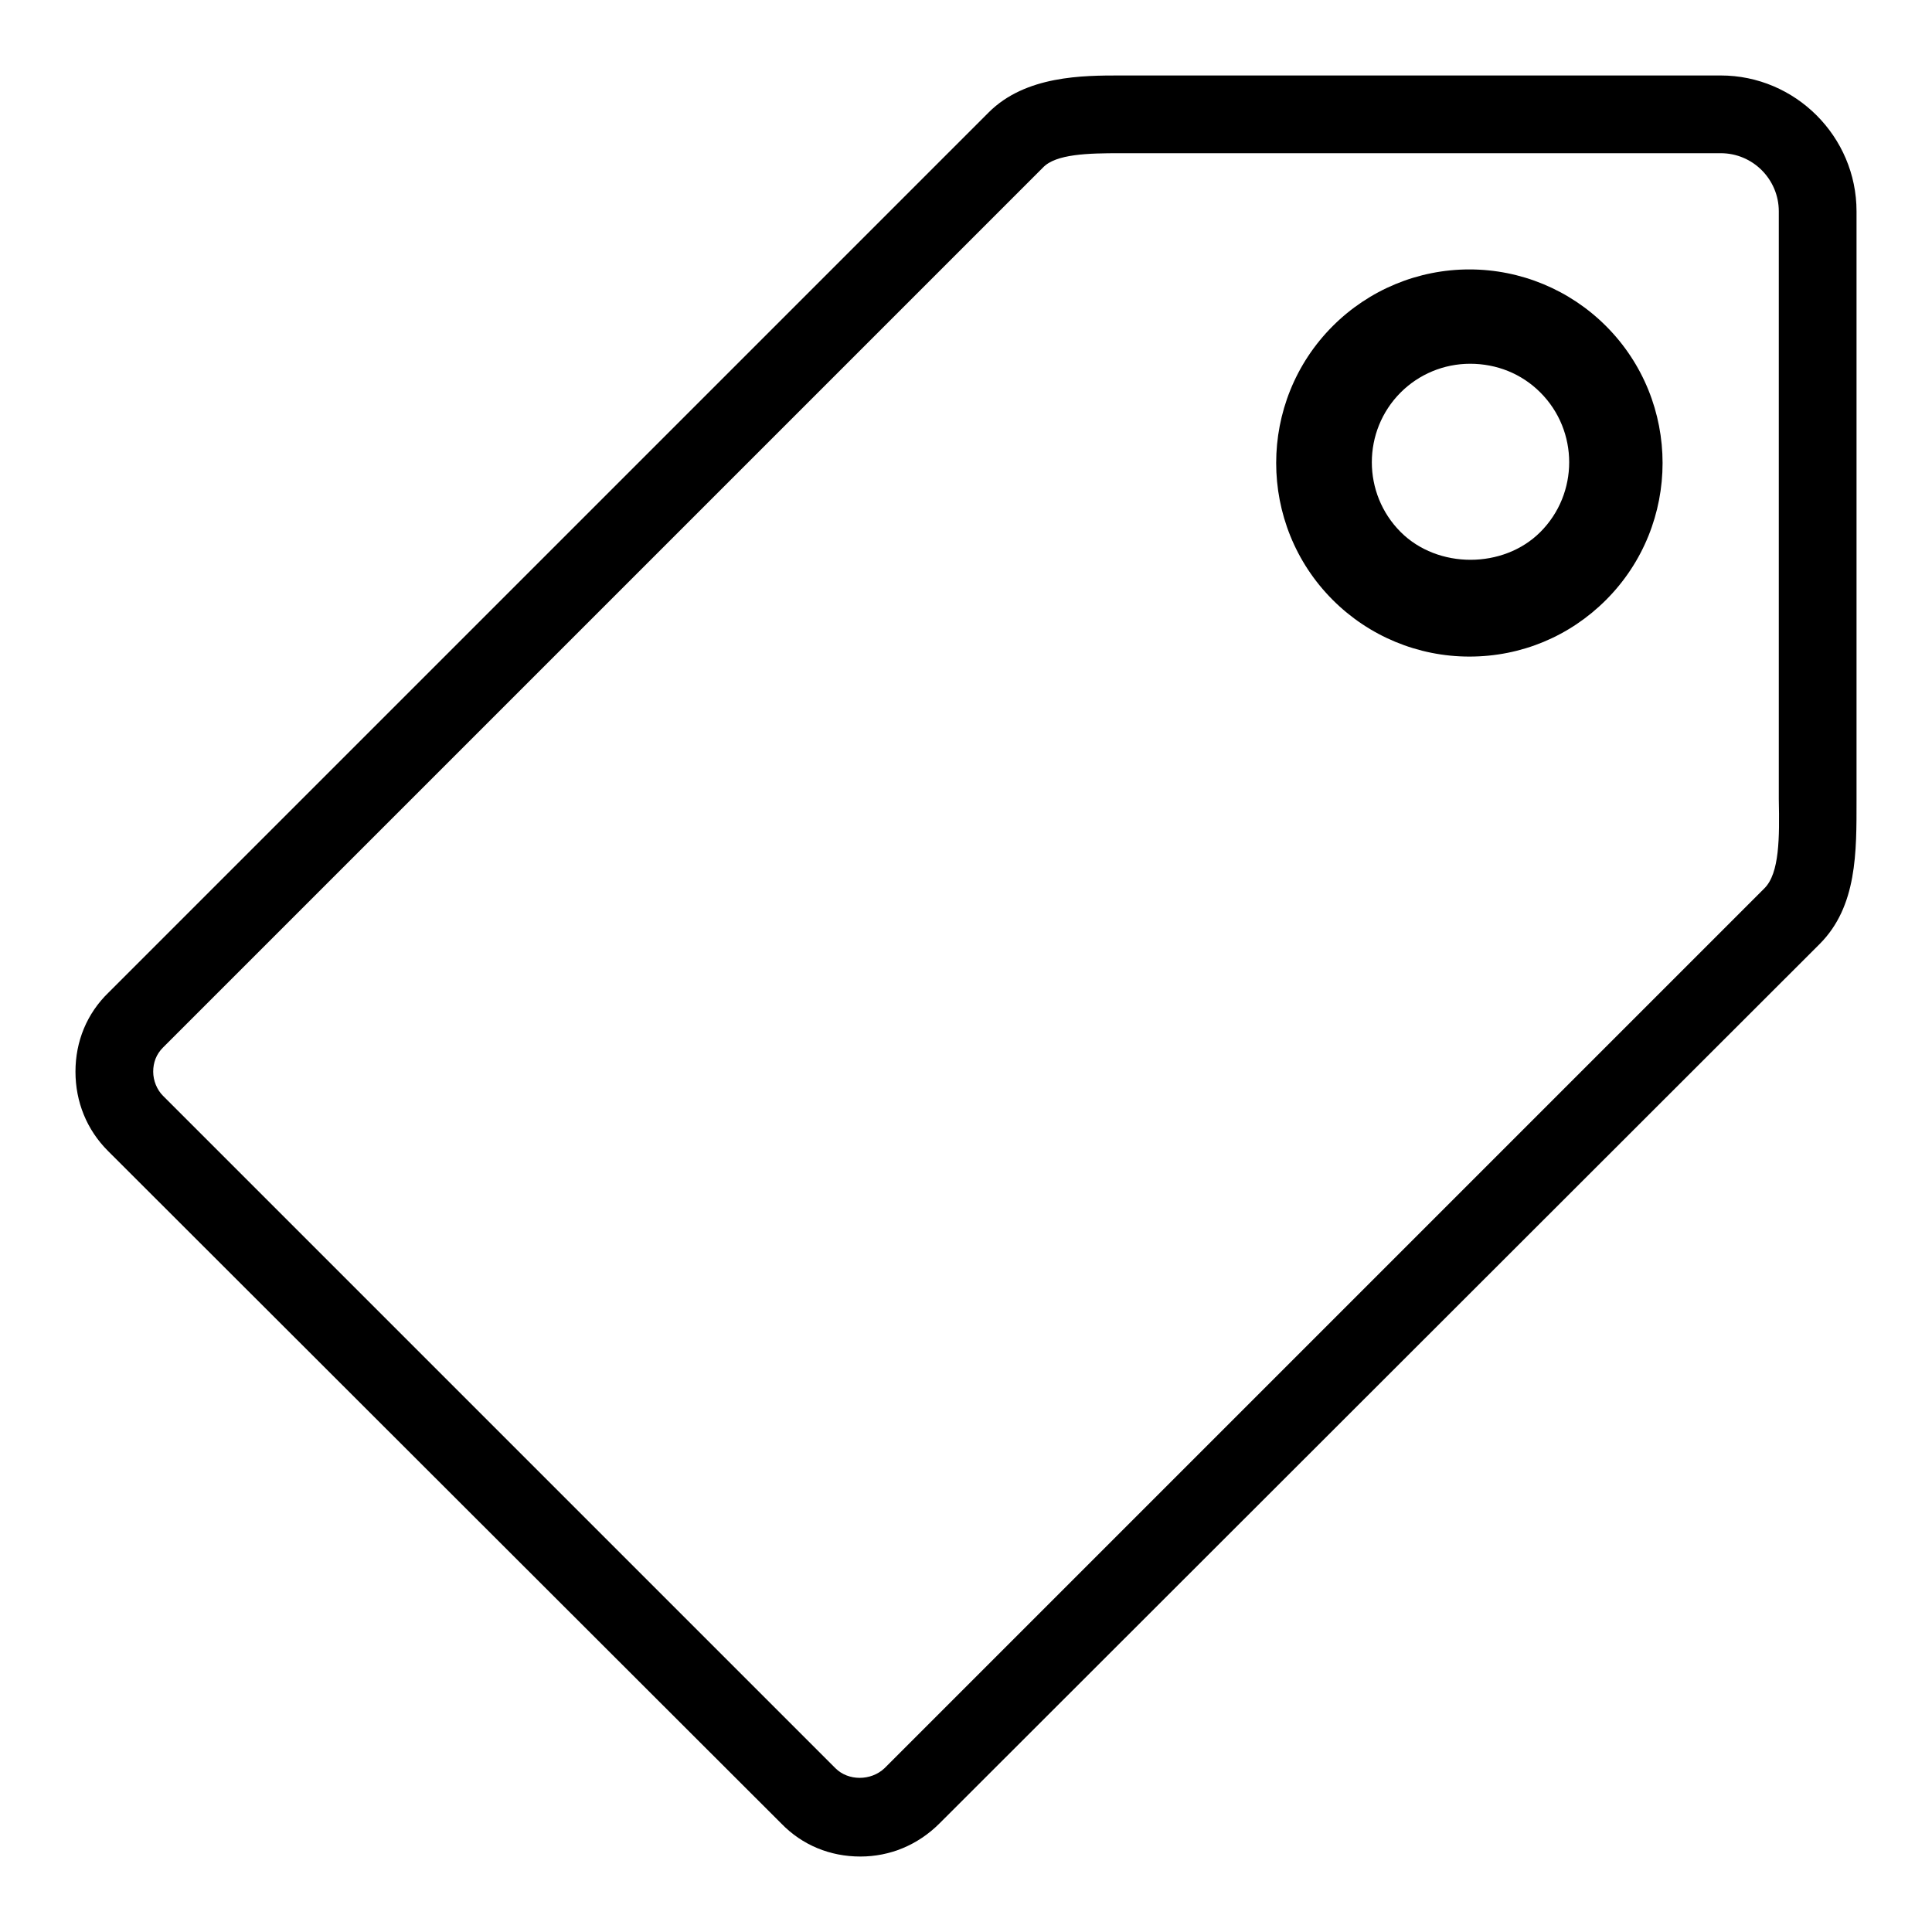 <?xml version="1.0" encoding="utf-8"?>
<!-- Svg Vector Icons : http://www.onlinewebfonts.com/icon -->
<!DOCTYPE svg PUBLIC "-//W3C//DTD SVG 1.1//EN" "http://www.w3.org/Graphics/SVG/1.1/DTD/svg11.dtd">
<svg version="1.1" xmlns="http://www.w3.org/2000/svg" xmlns:xlink="http://www.w3.org/1999/xlink" x="0px" y="0px" viewBox="0 0 256 256" enable-background="new 0 0 256 256" xml:space="preserve">
<g><g><path fill="#000000" d="M194.7,87c-6.8,0-13.3-2.7-18.1-7.5c-10-10-10-26.3,0-36.3c4.8-4.8,11.3-7.5,18.1-7.5c6.8,0,13.3,2.7,18.1,7.5c10,10,10,26.3,0,36.3C208,84.3,201.6,87,194.7,87 M194.8,48.2c-3.5,0-6.8,1.4-9.2,3.8c-5.1,5.1-5.1,13.4,0,18.5c4.9,4.9,13.6,4.9,18.5,0c5.1-5.1,5.1-13.4,0-18.5C201.6,49.5,198.3,48.2,194.8,48.2"/><path fill="#000000" d="M114,246c-4,0-7.7-1.5-10.5-4.4l-89.2-89.1C11.5,149.7,10,146,10,142s1.5-7.7,4.4-10.5L131,14.9c4.9-4.9,12.5-4.9,17.5-4.9h3.3H228c9.9,0,18,8.1,18,18l0,76.3v1.7c0,6.9,0.1,14.1-4.9,19.1L124.5,241.6C121.6,244.5,117.9,246,114,246 M148.4,20.3c-4.2,0-8.5,0.1-10.2,1.9L21.6,138.8c-0.9,0.9-1.3,2-1.3,3.2c0,1.2,0.5,2.4,1.3,3.2l89.1,89.1c1.7,1.7,4.7,1.7,6.5,0l116.6-116.6c2-2,2-6.7,1.9-11.8v-1.7V28c0-4.2-3.4-7.7-7.7-7.7h-76.3H148.4L148.4,20.3z"/></g></g>
</svg>